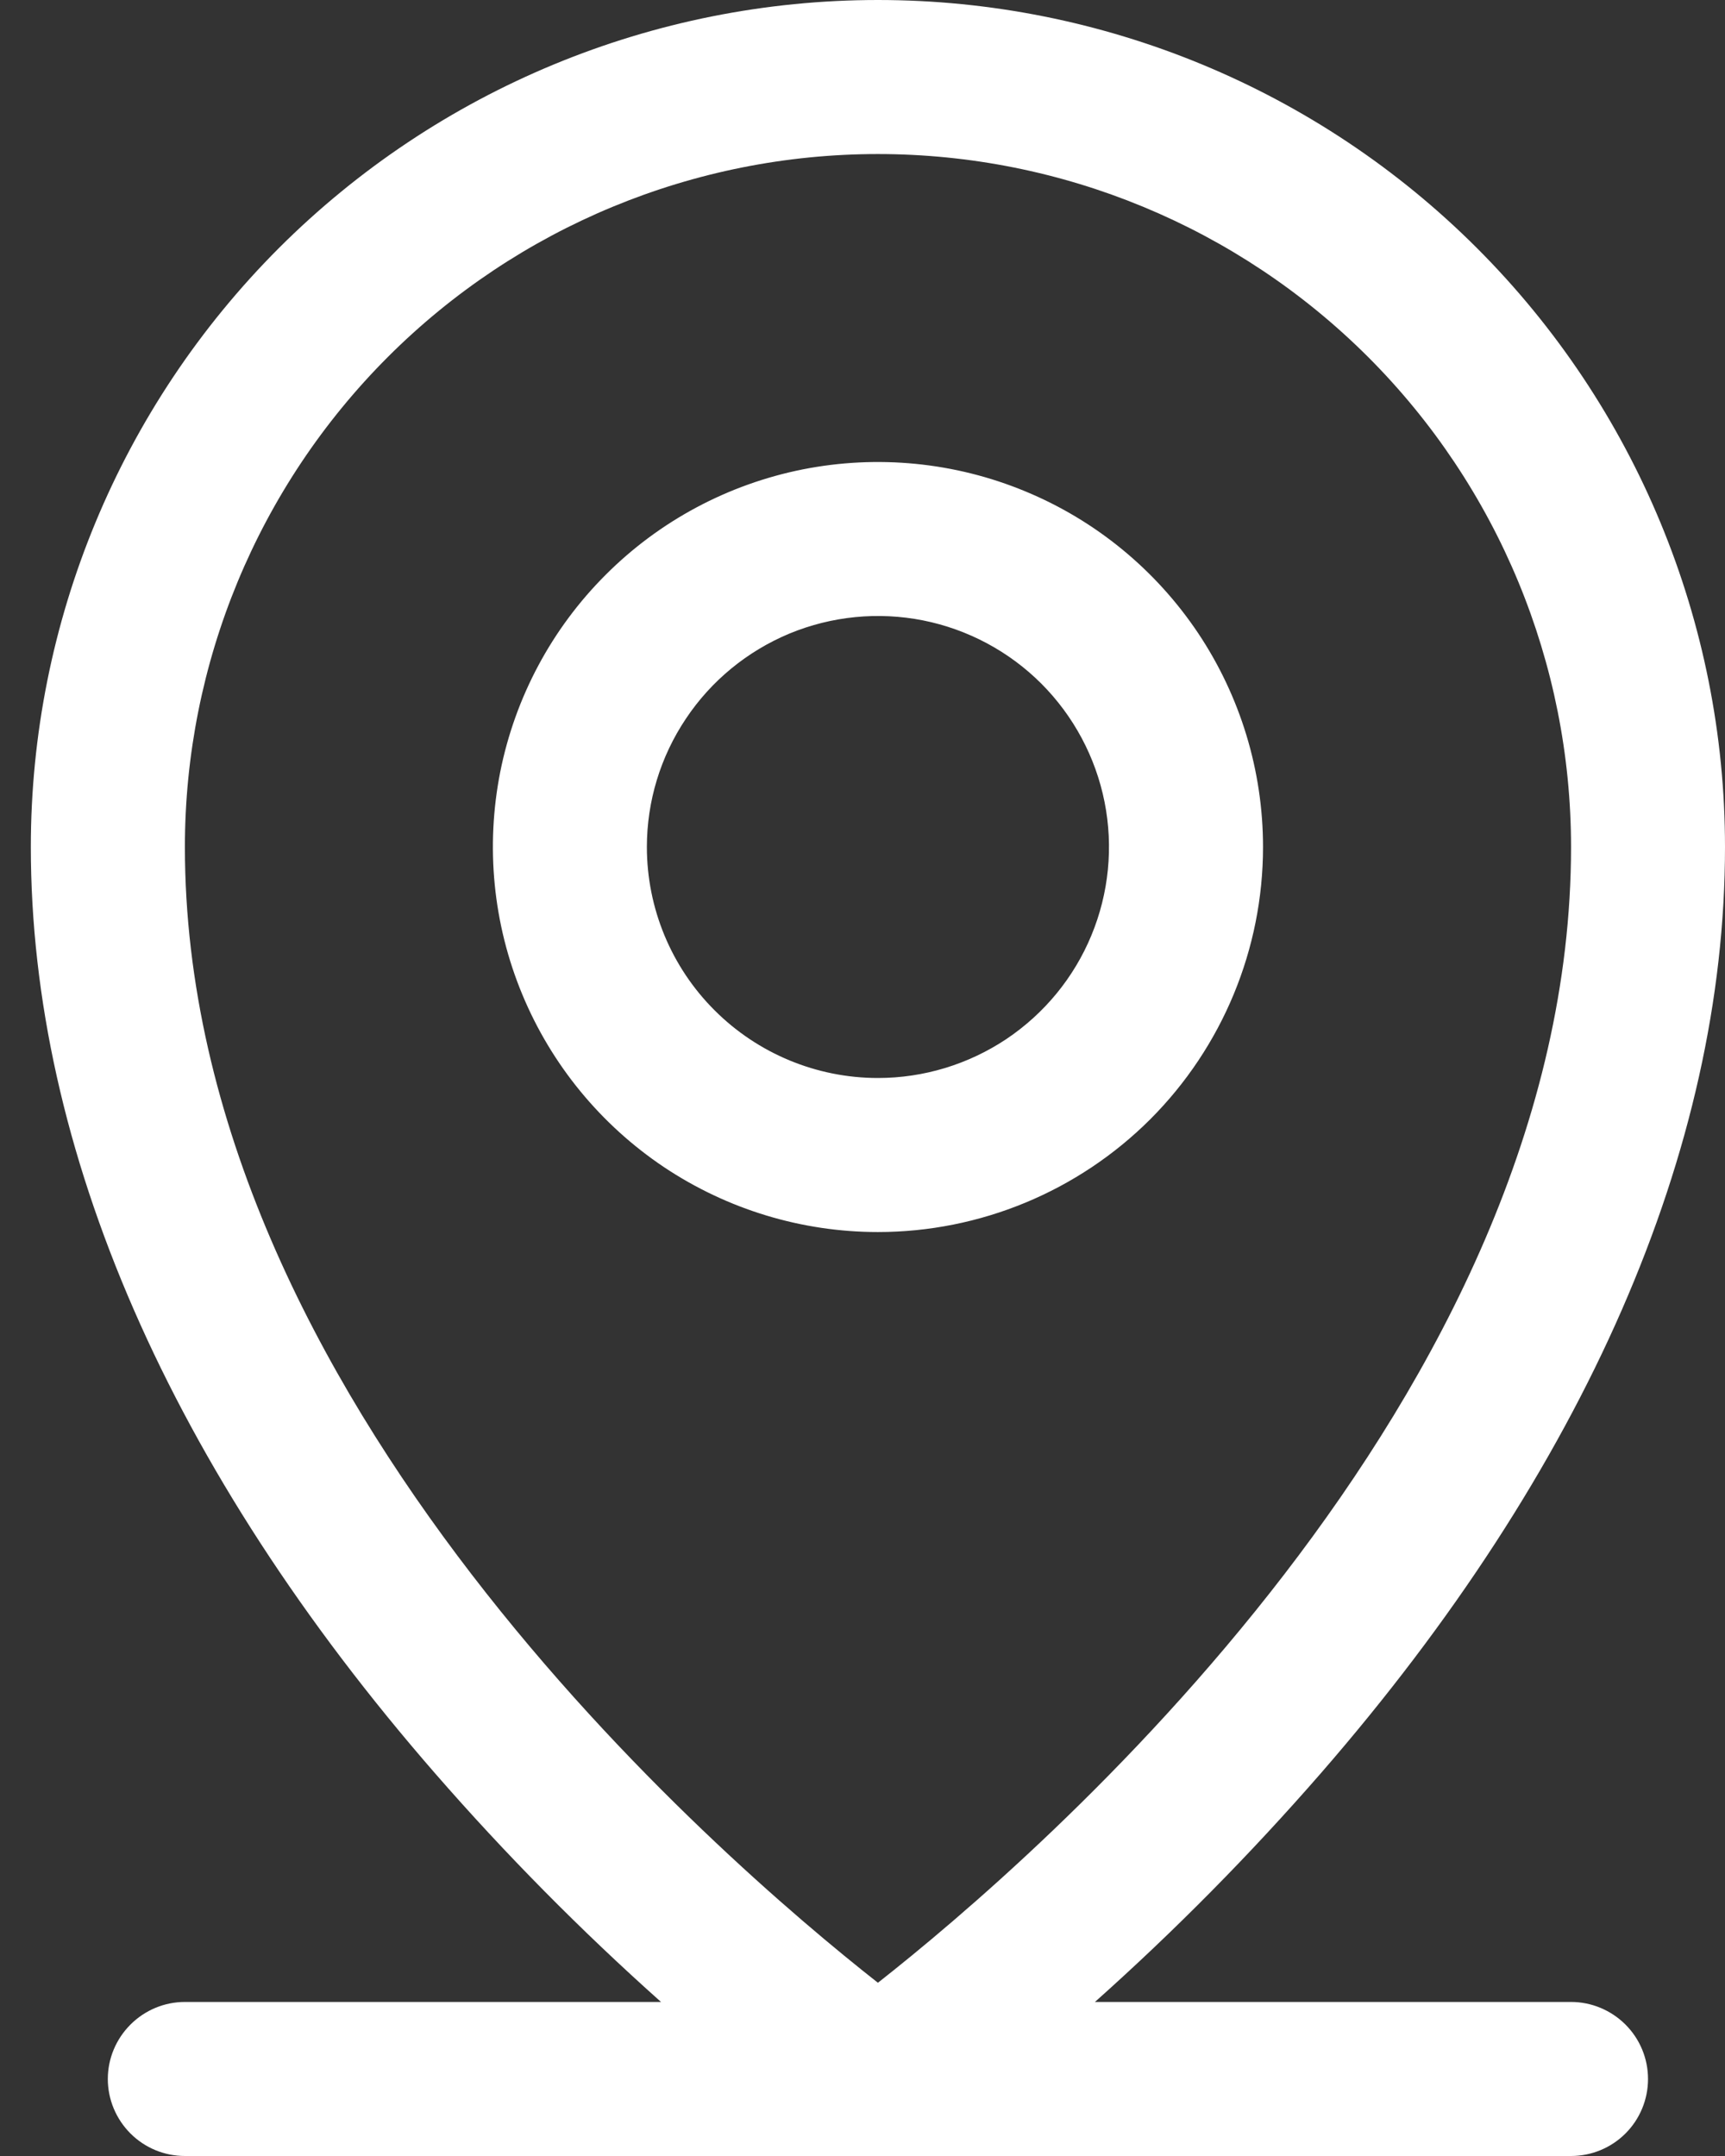 <svg width="16" height="20" viewBox="0 0 16 20" fill="none" xmlns="http://www.w3.org/2000/svg">
<rect x="0" y="0" width="16" height="20" fill="#333333" stroke="none"/>
<path d="M14.572 18.571H10.156C10.898 17.909 11.597 17.201 12.25 16.451C14.701 13.632 16 10.661 16 7.857C16 5.773 15.173 3.775 13.699 2.301C12.226 0.828 10.227 0 8.143 0C6.059 0 4.061 0.828 2.587 2.301C1.114 3.775 0.286 5.773 0.286 7.857C0.286 10.661 1.582 13.632 4.036 16.451C4.689 17.201 5.389 17.909 6.131 18.571H1.715C1.525 18.571 1.344 18.647 1.21 18.781C1.076 18.915 1 19.096 1 19.286C1 19.475 1.076 19.657 1.21 19.791C1.344 19.925 1.525 20 1.715 20H14.572C14.761 20 14.943 19.925 15.077 19.791C15.211 19.657 15.286 19.475 15.286 19.286C15.286 19.096 15.211 18.915 15.077 18.781C14.943 18.647 14.761 18.571 14.572 18.571ZM1.715 7.857C1.715 6.152 2.392 4.517 3.598 3.311C4.803 2.106 6.438 1.429 8.143 1.429C9.848 1.429 11.483 2.106 12.689 3.311C13.895 4.517 14.572 6.152 14.572 7.857C14.572 12.967 9.619 17.232 8.143 18.393C6.667 17.232 1.715 12.967 1.715 7.857ZM11.715 7.857C11.715 7.151 11.505 6.46 11.113 5.873C10.72 5.286 10.163 4.828 9.51 4.558C8.857 4.287 8.139 4.217 7.447 4.354C6.754 4.492 6.117 4.832 5.618 5.332C5.118 5.831 4.778 6.468 4.64 7.16C4.503 7.853 4.573 8.571 4.844 9.224C5.114 9.876 5.572 10.434 6.159 10.827C6.746 11.219 7.437 11.429 8.143 11.429C9.09 11.429 9.999 11.052 10.669 10.383C11.338 9.713 11.715 8.804 11.715 7.857ZM6 7.857C6 7.433 6.126 7.019 6.362 6.667C6.597 6.314 6.932 6.04 7.323 5.877C7.715 5.715 8.146 5.673 8.561 5.755C8.977 5.838 9.359 6.042 9.659 6.342C9.958 6.642 10.162 7.023 10.245 7.439C10.328 7.855 10.285 8.286 10.123 8.677C9.961 9.069 9.686 9.403 9.334 9.639C8.981 9.874 8.567 10 8.143 10C7.575 10 7.03 9.774 6.628 9.372C6.226 8.971 6 8.425 6 7.857Z" fill="white"/>
</svg>
